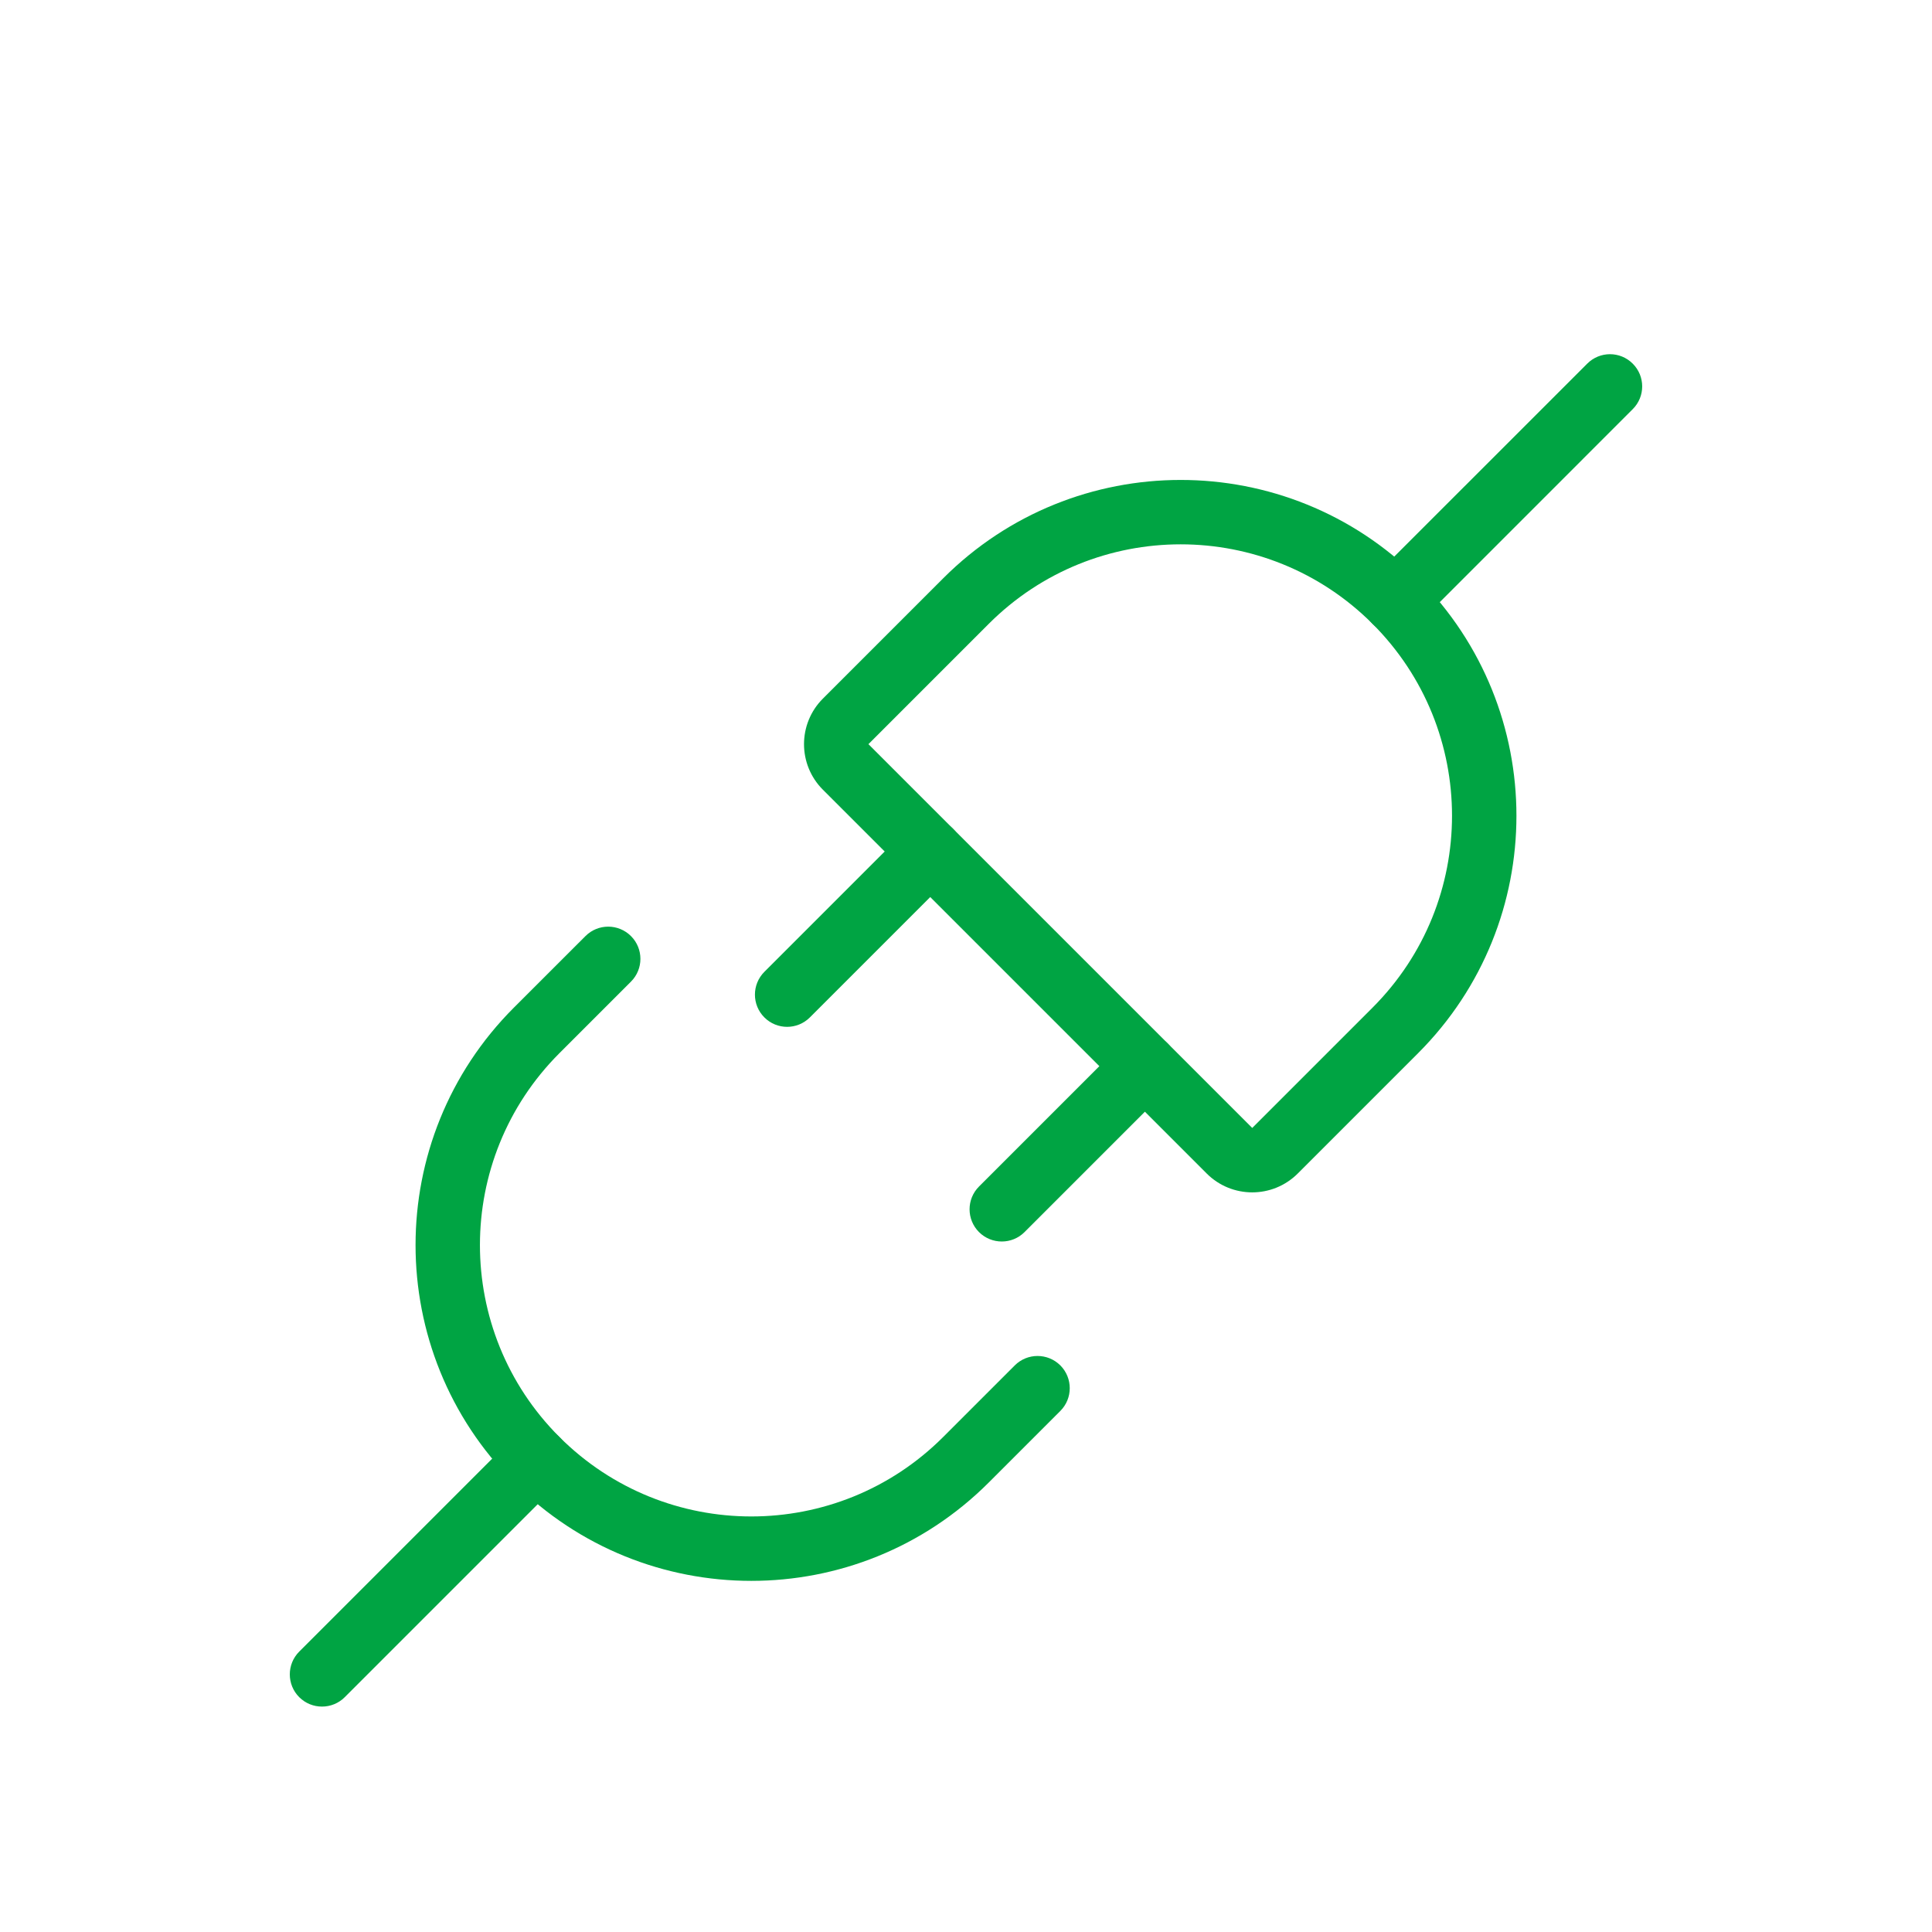 <svg width="40" height="40" viewBox="0 0 40 40" fill="none" xmlns="http://www.w3.org/2000/svg">
<path fill-rule="evenodd" clip-rule="evenodd" d="M6.195 35.138C5.935 34.878 5.935 34.455 6.195 34.195L10.639 29.751C10.9 29.49 11.322 29.49 11.582 29.751C11.843 30.011 11.843 30.433 11.582 30.694L7.138 35.138C6.878 35.398 6.455 35.398 6.195 35.138Z" fill="#00A443"/>
<path fill-rule="evenodd" clip-rule="evenodd" d="M10.639 30.694C7.925 27.979 7.925 23.577 10.639 20.862L12.121 19.381C12.381 19.12 12.803 19.12 13.064 19.381C13.324 19.641 13.324 20.063 13.064 20.323L11.582 21.805C9.388 23.999 9.388 27.557 11.582 29.751C13.777 31.945 17.334 31.945 19.528 29.751L21.01 28.269C21.27 28.009 21.692 28.009 21.953 28.269C22.213 28.53 22.213 28.952 21.953 29.212L20.471 30.694C17.756 33.409 13.354 33.409 10.639 30.694Z" fill="#00A443"/>
<path fill-rule="evenodd" clip-rule="evenodd" d="M28.417 11.973L32.862 7.529C33.122 7.268 33.544 7.268 33.804 7.529C34.065 7.789 34.065 8.211 33.804 8.471L29.36 12.916C29.1 13.176 28.678 13.176 28.417 12.916C28.157 12.655 28.157 12.233 28.417 11.973Z" fill="#00A443"/>
<path fill-rule="evenodd" clip-rule="evenodd" d="M25.926 23.353L28.417 20.862C30.611 18.667 30.611 15.11 28.417 12.916C26.223 10.721 22.666 10.721 20.471 12.916L17.98 15.407L25.926 23.353ZM29.36 21.805L26.869 24.296C26.348 24.817 25.504 24.817 24.983 24.296L17.037 16.35C16.516 15.829 16.516 14.985 17.037 14.464L19.528 11.973C22.243 9.258 26.645 9.258 29.36 11.973C32.075 14.688 32.075 19.09 29.36 21.805Z" fill="#00A443"/>
<path fill-rule="evenodd" clip-rule="evenodd" d="M15.825 21.064C15.565 20.804 15.565 20.382 15.825 20.121L18.788 17.158C19.048 16.898 19.47 16.898 19.731 17.158C19.991 17.419 19.991 17.841 19.731 18.101L16.768 21.064C16.507 21.325 16.085 21.325 15.825 21.064Z" fill="#00A443"/>
<path fill-rule="evenodd" clip-rule="evenodd" d="M20.269 25.509C20.009 25.248 20.009 24.826 20.269 24.566L23.232 21.603C23.492 21.342 23.915 21.342 24.175 21.603C24.435 21.863 24.435 22.285 24.175 22.546L21.212 25.509C20.952 25.769 20.53 25.769 20.269 25.509Z" fill="#00A443"/>
</svg>
